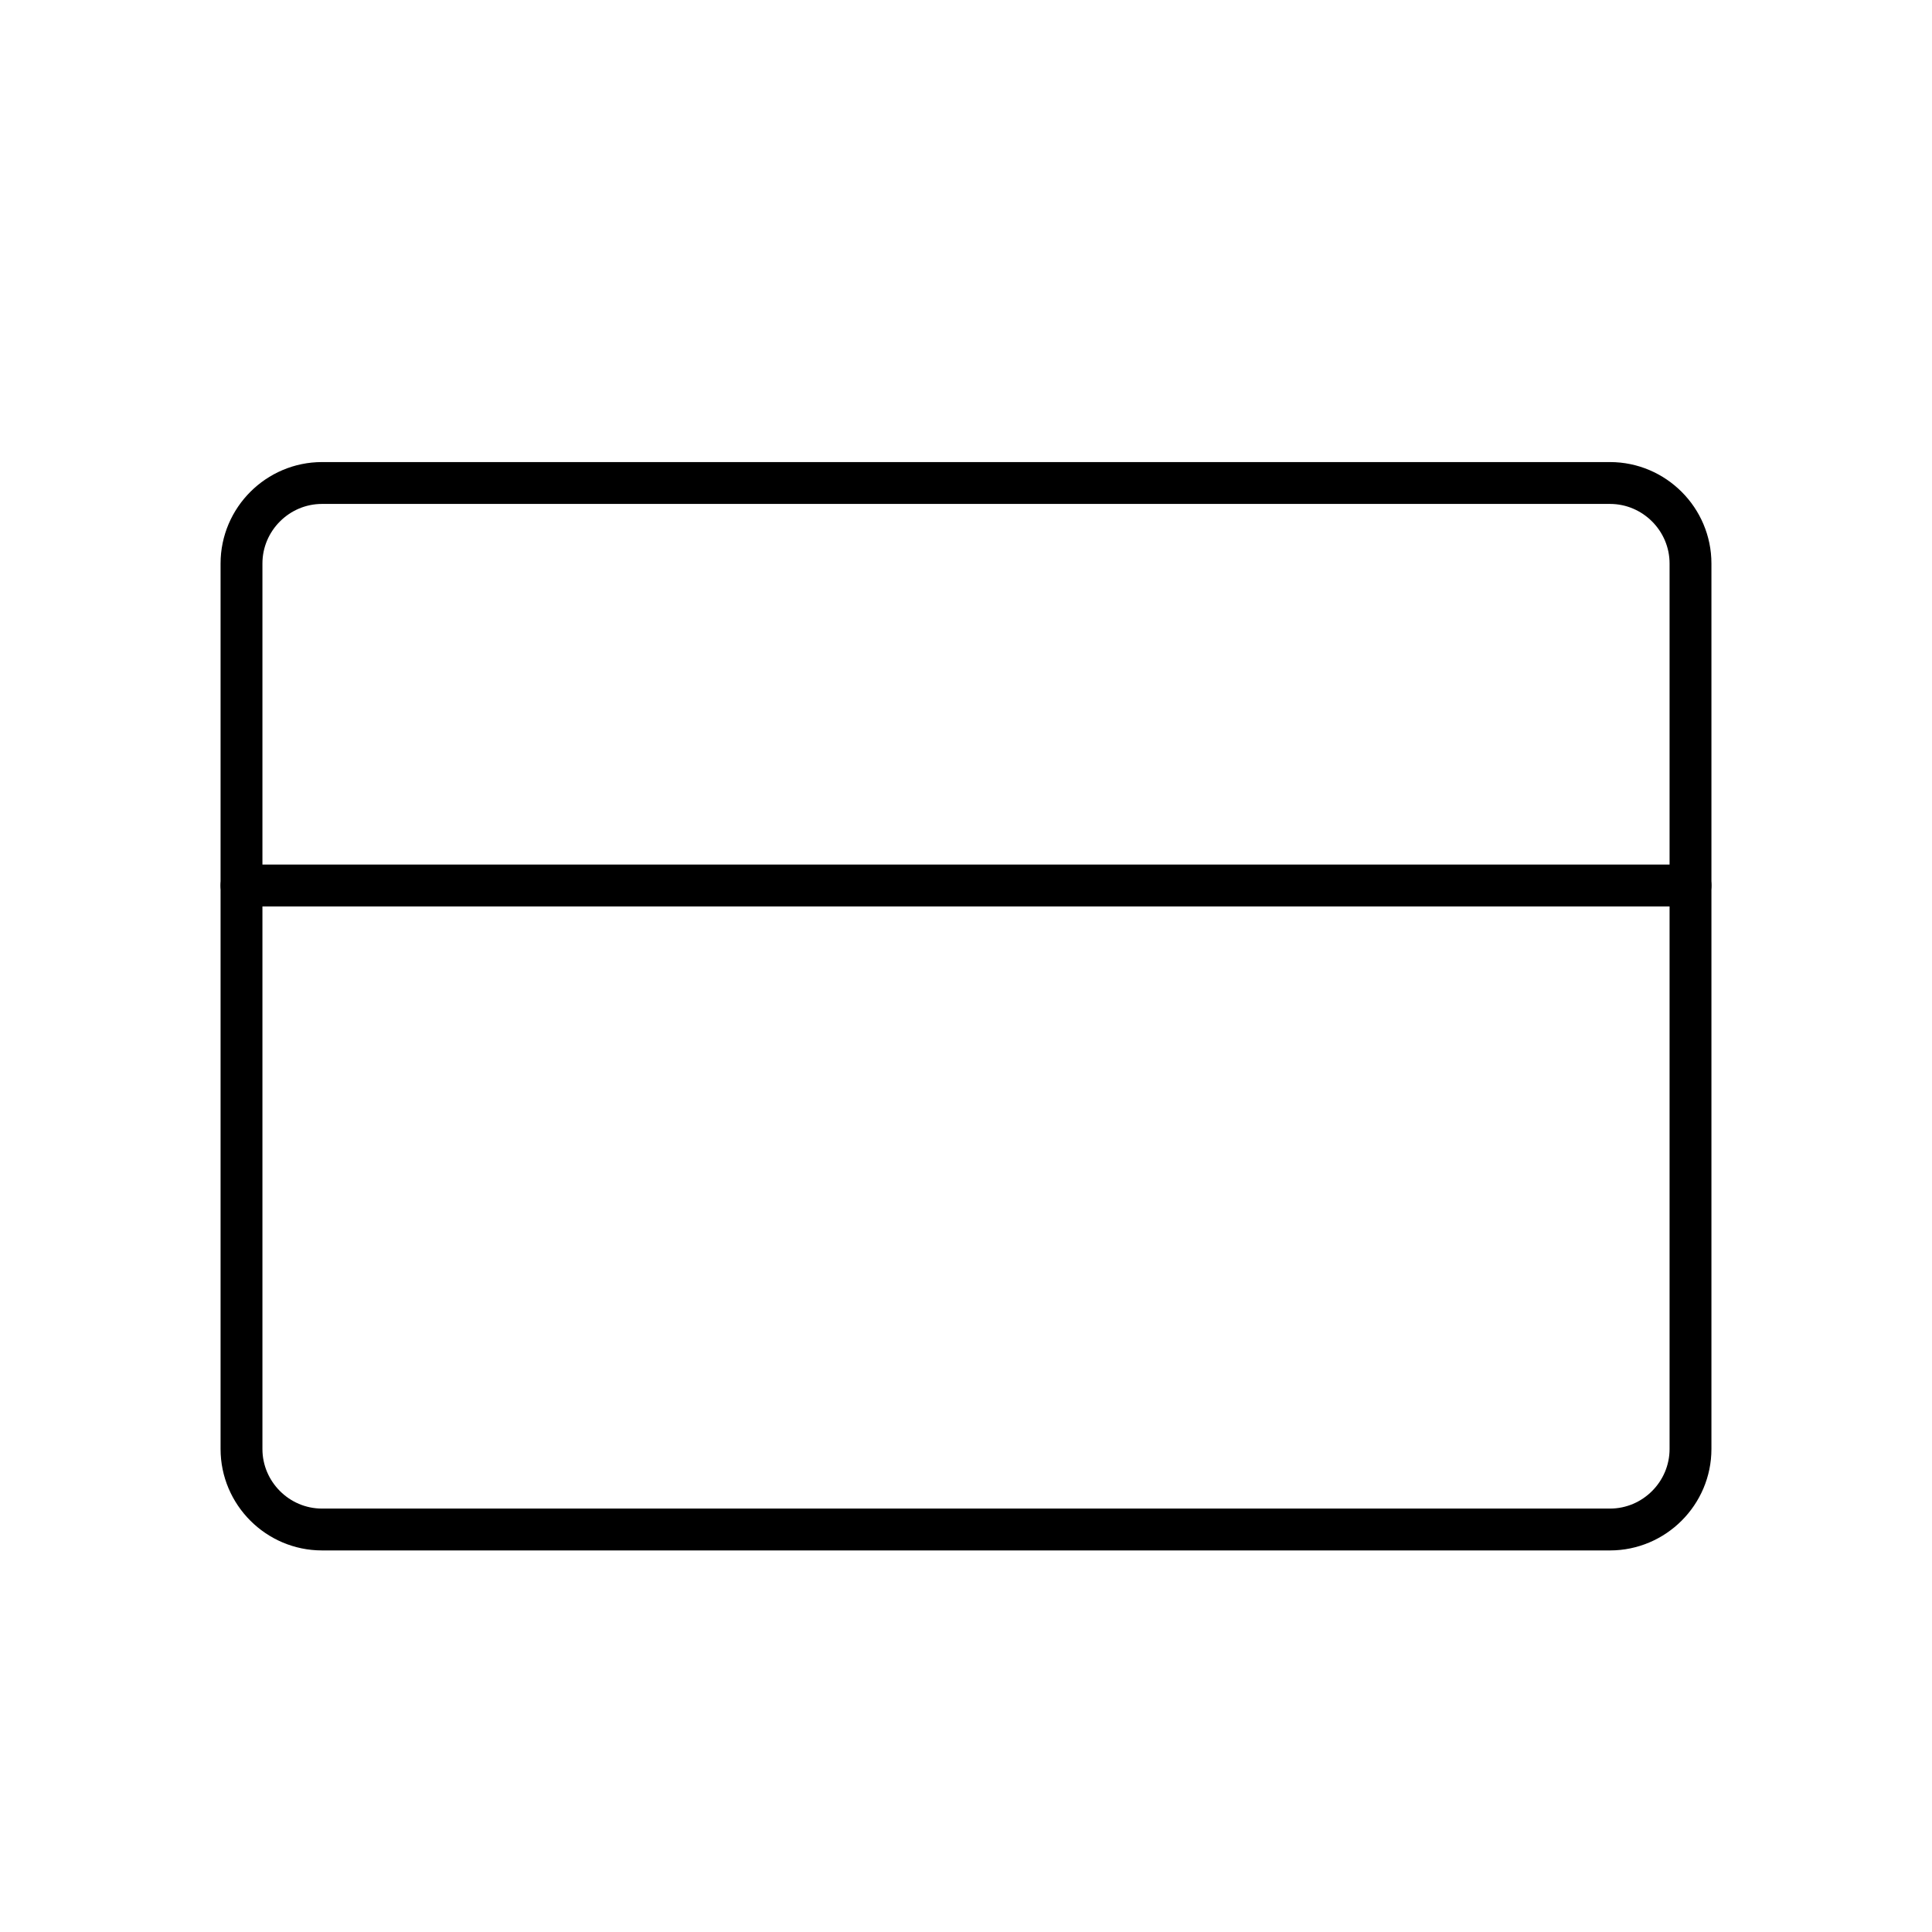 <?xml version="1.0" encoding="UTF-8"?> <svg xmlns="http://www.w3.org/2000/svg" width="60" height="60" viewBox="0 0 60 60" fill="none"><path d="M10 15H50C51.375 15 52.5 16.125 52.5 17.5V45C52.5 46.375 51.375 47.5 50 47.5H10C8.625 47.5 7.5 46.375 7.5 45V17.5C7.5 16.125 8.625 15 10 15Z" stroke="black" stroke-width="1.3"></path><path d="M7.5 27.5H52.5" stroke="black" stroke-width="1.3" stroke-linecap="round"></path></svg> 